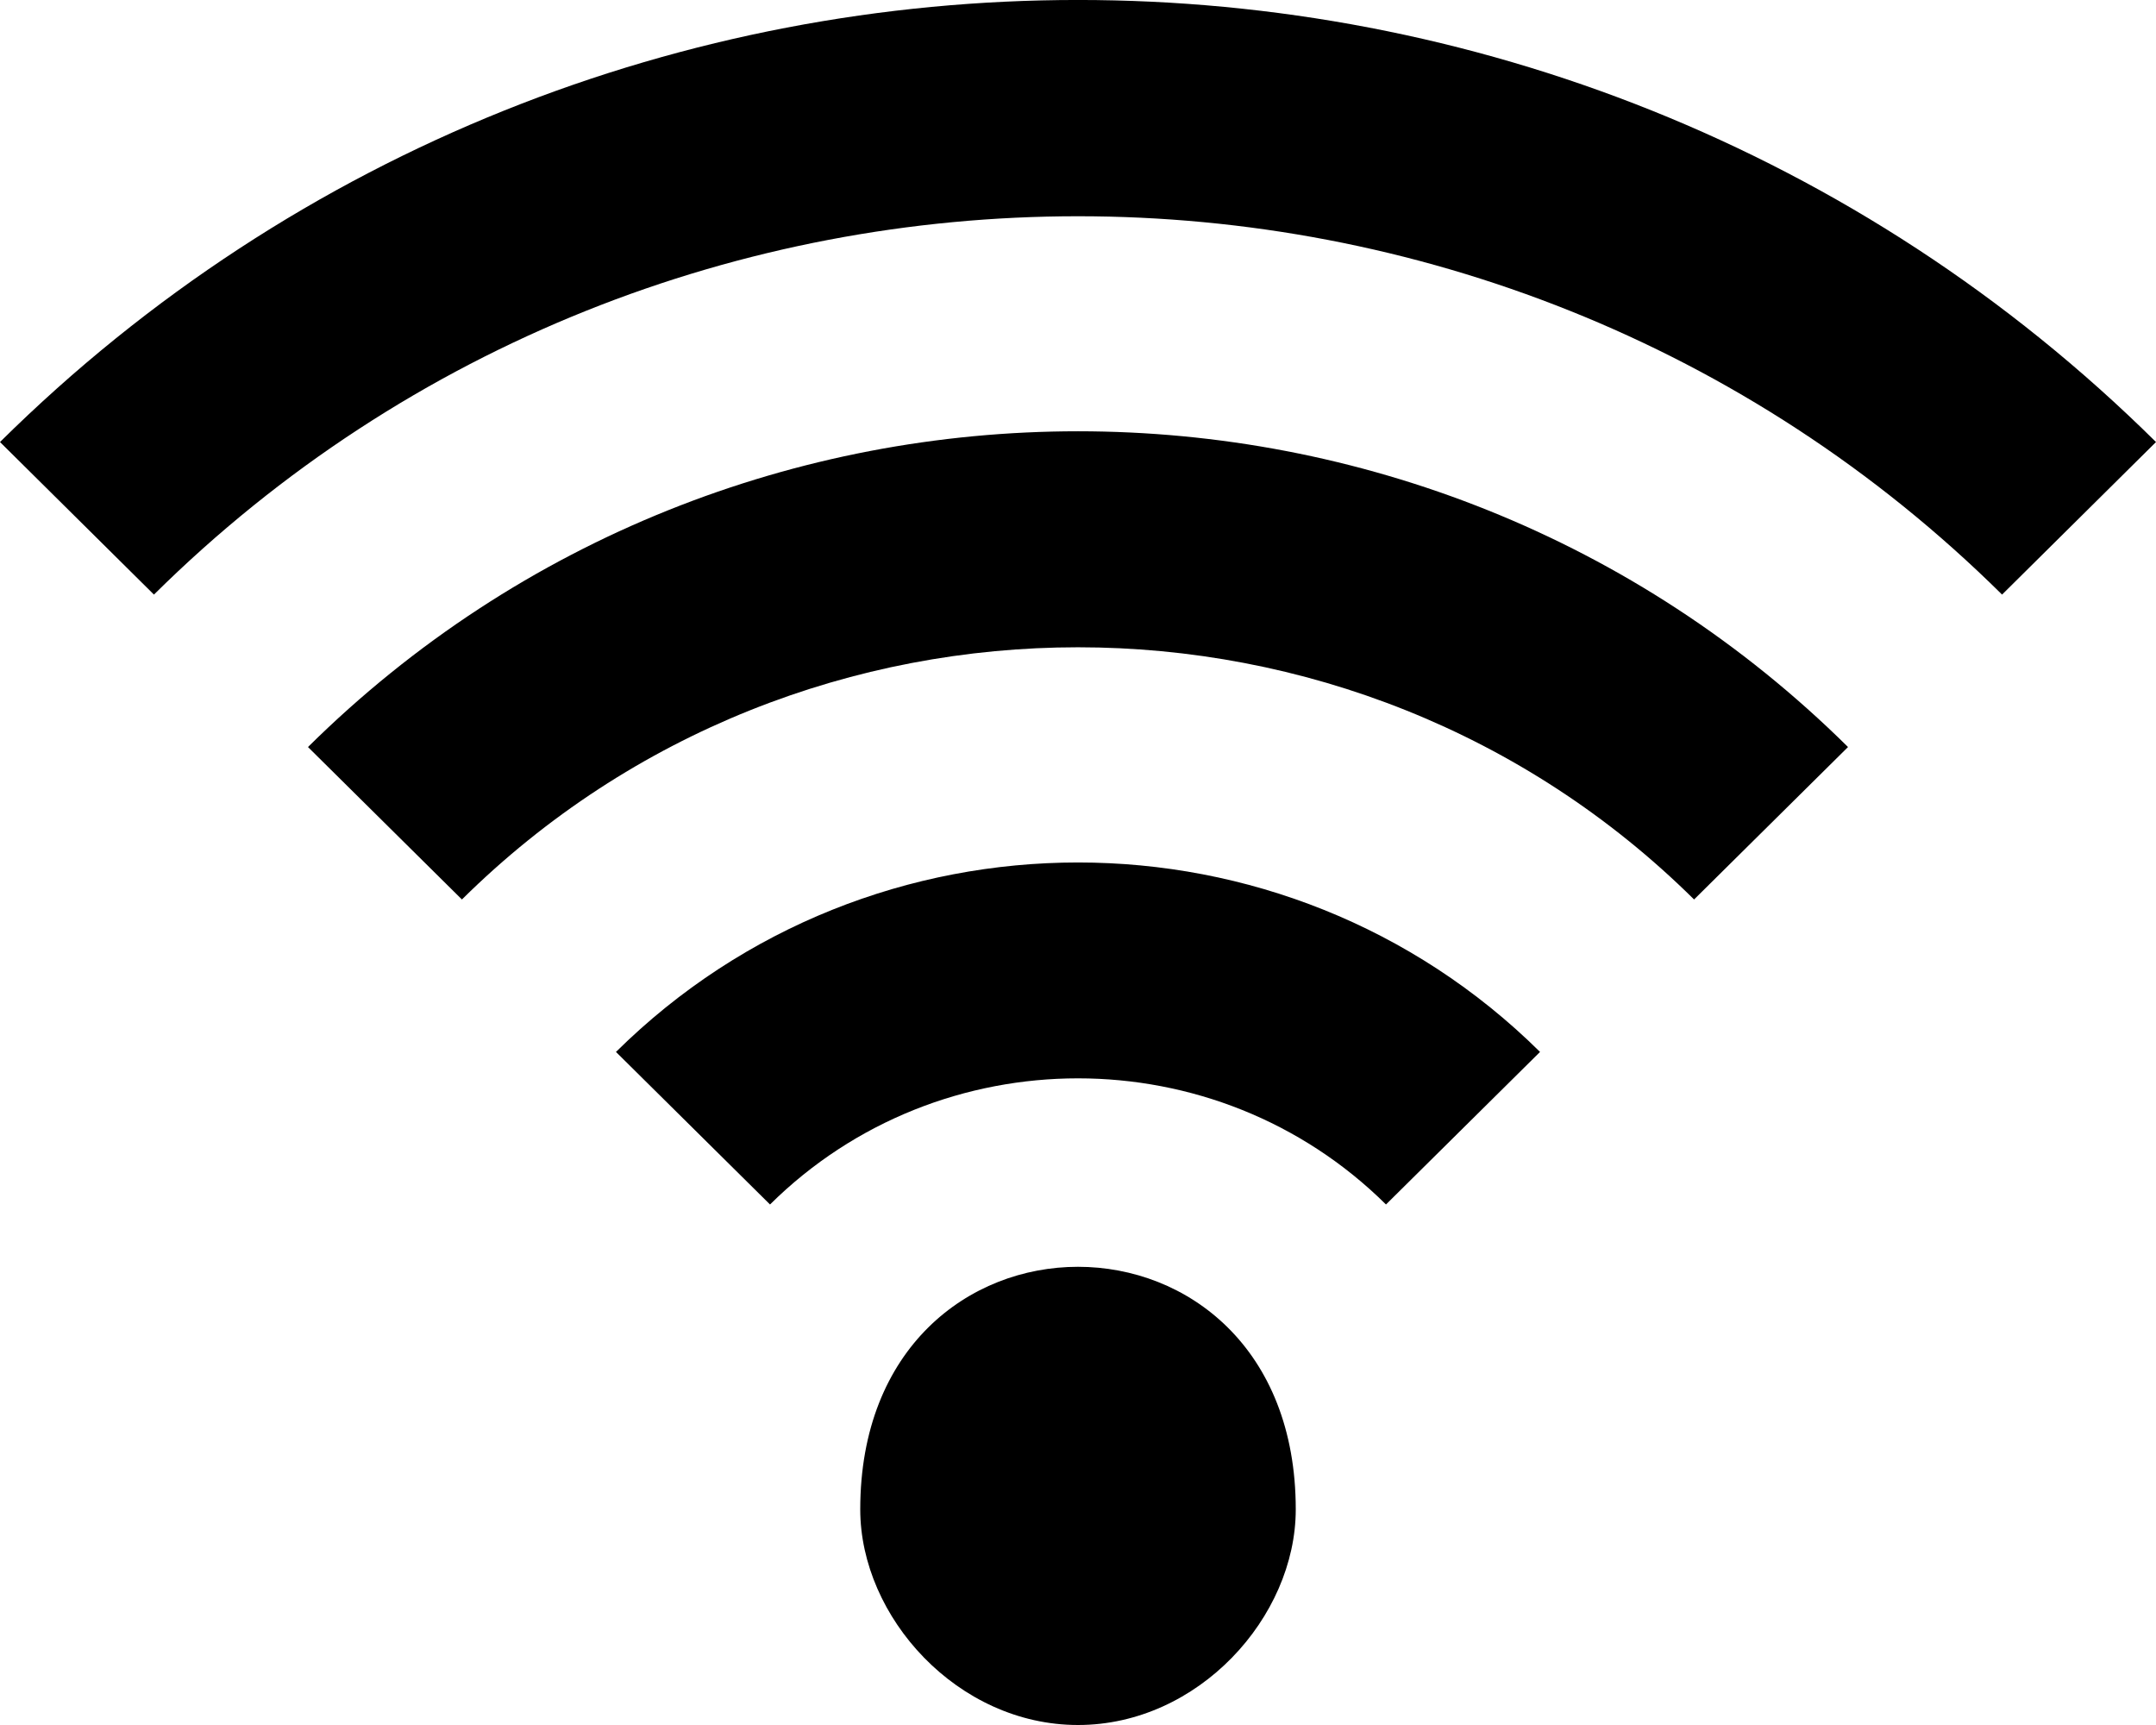 <?xml version="1.0" encoding="UTF-8" standalone="no"?>
<svg width="20px" height="16px" viewBox="0 0 20 16" version="1.1" xmlns="http://www.w3.org/2000/svg" xmlns:xlink="http://www.w3.org/1999/xlink">
    <!-- Generator: Sketch 3.8.1 (29687) - http://www.bohemiancoding.com/sketch -->
    <title>wifi [#1018]</title>
    <desc>Created with Sketch.</desc>
    <defs></defs>
    <g id="Page-1" stroke="none" stroke-width="1" fill="none" fill-rule="evenodd">
        <g id="Dribbble-Light-Preview" transform="translate(-60, -3681)" fill="#000000">
            <g id="icons" transform="translate(56, 160)">
                <path d="M11.98,3535 C11.98,3536 12.884,3537 14,3537 C15.116,3537 16.02,3536 16.02,3535 C16.02,3532 11.98,3532 11.98,3535 M9.714,3530.757 L11.143,3532.172 C12.718,3530.612 15.282,3530.612 16.857,3532.172 L18.286,3530.757 C15.918,3528.414 12.082,3528.414 9.714,3530.757 M4,3525.1 L5.428,3526.515 C10.155,3521.836 17.845,3521.836 22.572,3526.515 L24,3525.1 C18.477,3519.633 9.523,3519.633 4,3525.1 M21.143,3527.929 L19.715,3529.343 C16.564,3526.224 11.436,3526.224 8.285,3529.343 L6.857,3527.929 C10.802,3524.024 17.198,3524.024 21.143,3527.929" id="wifi-[#1018]"></path>
            </g>
        </g>
    </g>
</svg>